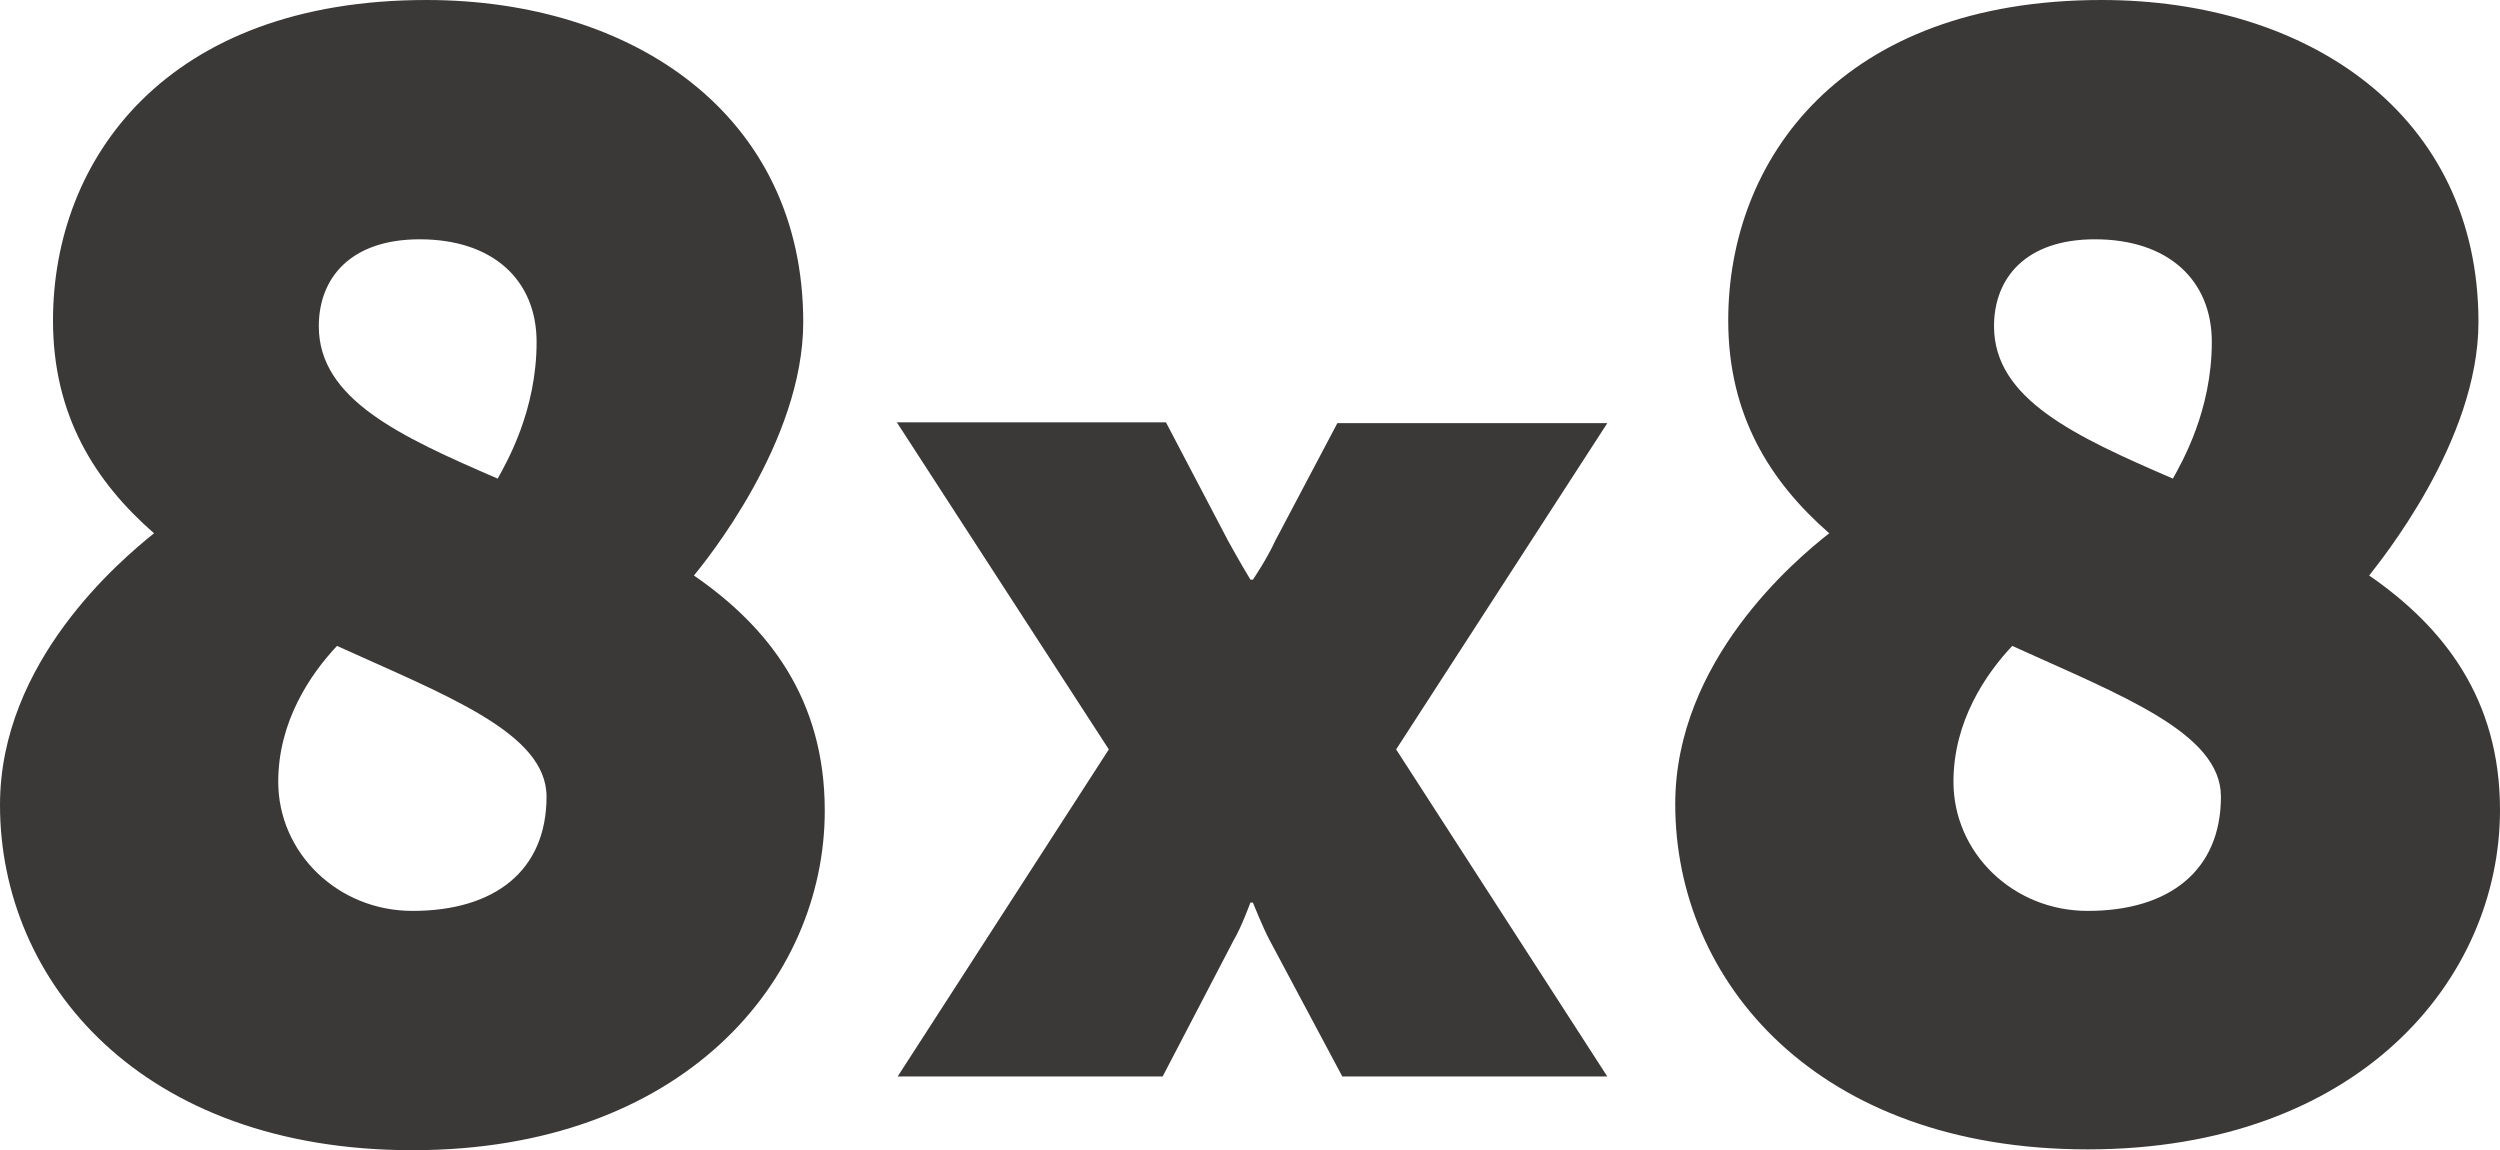 <?xml version="1.0" encoding="UTF-8"?>
<svg id="Layer_1" xmlns="http://www.w3.org/2000/svg" version="1.1" viewBox="0 0 2464.45 1133.85">
  <!-- Generator: Adobe Illustrator 29.5.0, SVG Export Plug-In . SVG Version: 2.1.0 Build 137)  -->
  <defs>
    <style>
      .st0 {
        fill: #3b3838;
        fill-rule: evenodd;
      }
    </style>
  </defs>
  <path class="st0" d="M1584.46,417.13h-266.12l-61.22,115.91c-8.16,17.96-22.04,38.37-22.04,38.37h-2.45s-12.25-20.41-22.04-38.37l-61.22-116.73h-265.3l208.98,322.44-208.16,322.44h261.22l70.2-134.69c7.34-12.25,16.32-36.73,16.32-36.73h2.45s9.8,24.49,16.32,36.73l71.83,134.69h261.22l-208.16-322.44,208.16-321.62h.01ZM406.52,897.94c-73.47,0-132.24-57.14-132.24-127.35,0-59.59,31.83-106.12,57.96-133.87,107.75,48.98,206.53,85.72,206.53,148.57,0,72.65-50.61,112.66-132.24,112.66h-.01ZM413.87,235.9c71.83,0,115.1,40,115.1,101.22,0,67.76-29.39,118.37-38.37,134.69-96.32-41.63-176.33-78.36-176.33-150.2,0-47.35,31.02-85.72,99.59-85.72h.01ZM684.07,567.33c10.61-13.07,107.75-131.42,107.75-249.79C791.82,113.47,624.47,0,420.4,0,164.07,0,52.24,156.74,52.24,315.91c0,93.88,41.63,159.18,99.59,209.79C118.37,552.64,0,652.23,0,793.45c0,174.69,139.59,340.4,406.52,340.4s406.52-167.35,406.52-334.69c0-110.2-55.51-181.22-128.98-231.83h.01ZM2057.92,897.94c-73.47,0-132.24-57.14-132.24-127.35,0-59.59,31.83-106.12,57.96-133.87,107.75,48.98,205.71,85.72,205.71,148.57,0,72.65-50.61,112.66-131.42,112.66h-.01ZM2065.26,235.9c71.83,0,115.1,40,115.1,101.22,0,67.76-29.39,118.37-38.37,134.69-96.32-41.63-176.33-78.36-176.33-150.2,0-47.35,31.02-85.72,99.59-85.72h.01ZM2335.47,567.33c10.61-13.87,107.75-132.24,107.75-249.79,0-204.07-167.35-317.54-371.42-317.54-256.33,0-368.15,156.74-368.15,315.91,0,93.88,41.63,159.18,99.59,209.79-33.47,26.12-151.83,125.71-151.83,266.94,0,174.69,139.59,340.4,406.52,340.4s406.52-167.35,406.52-334.69c0-109.39-55.51-180.4-128.98-231.01h0Z"/>
</svg>